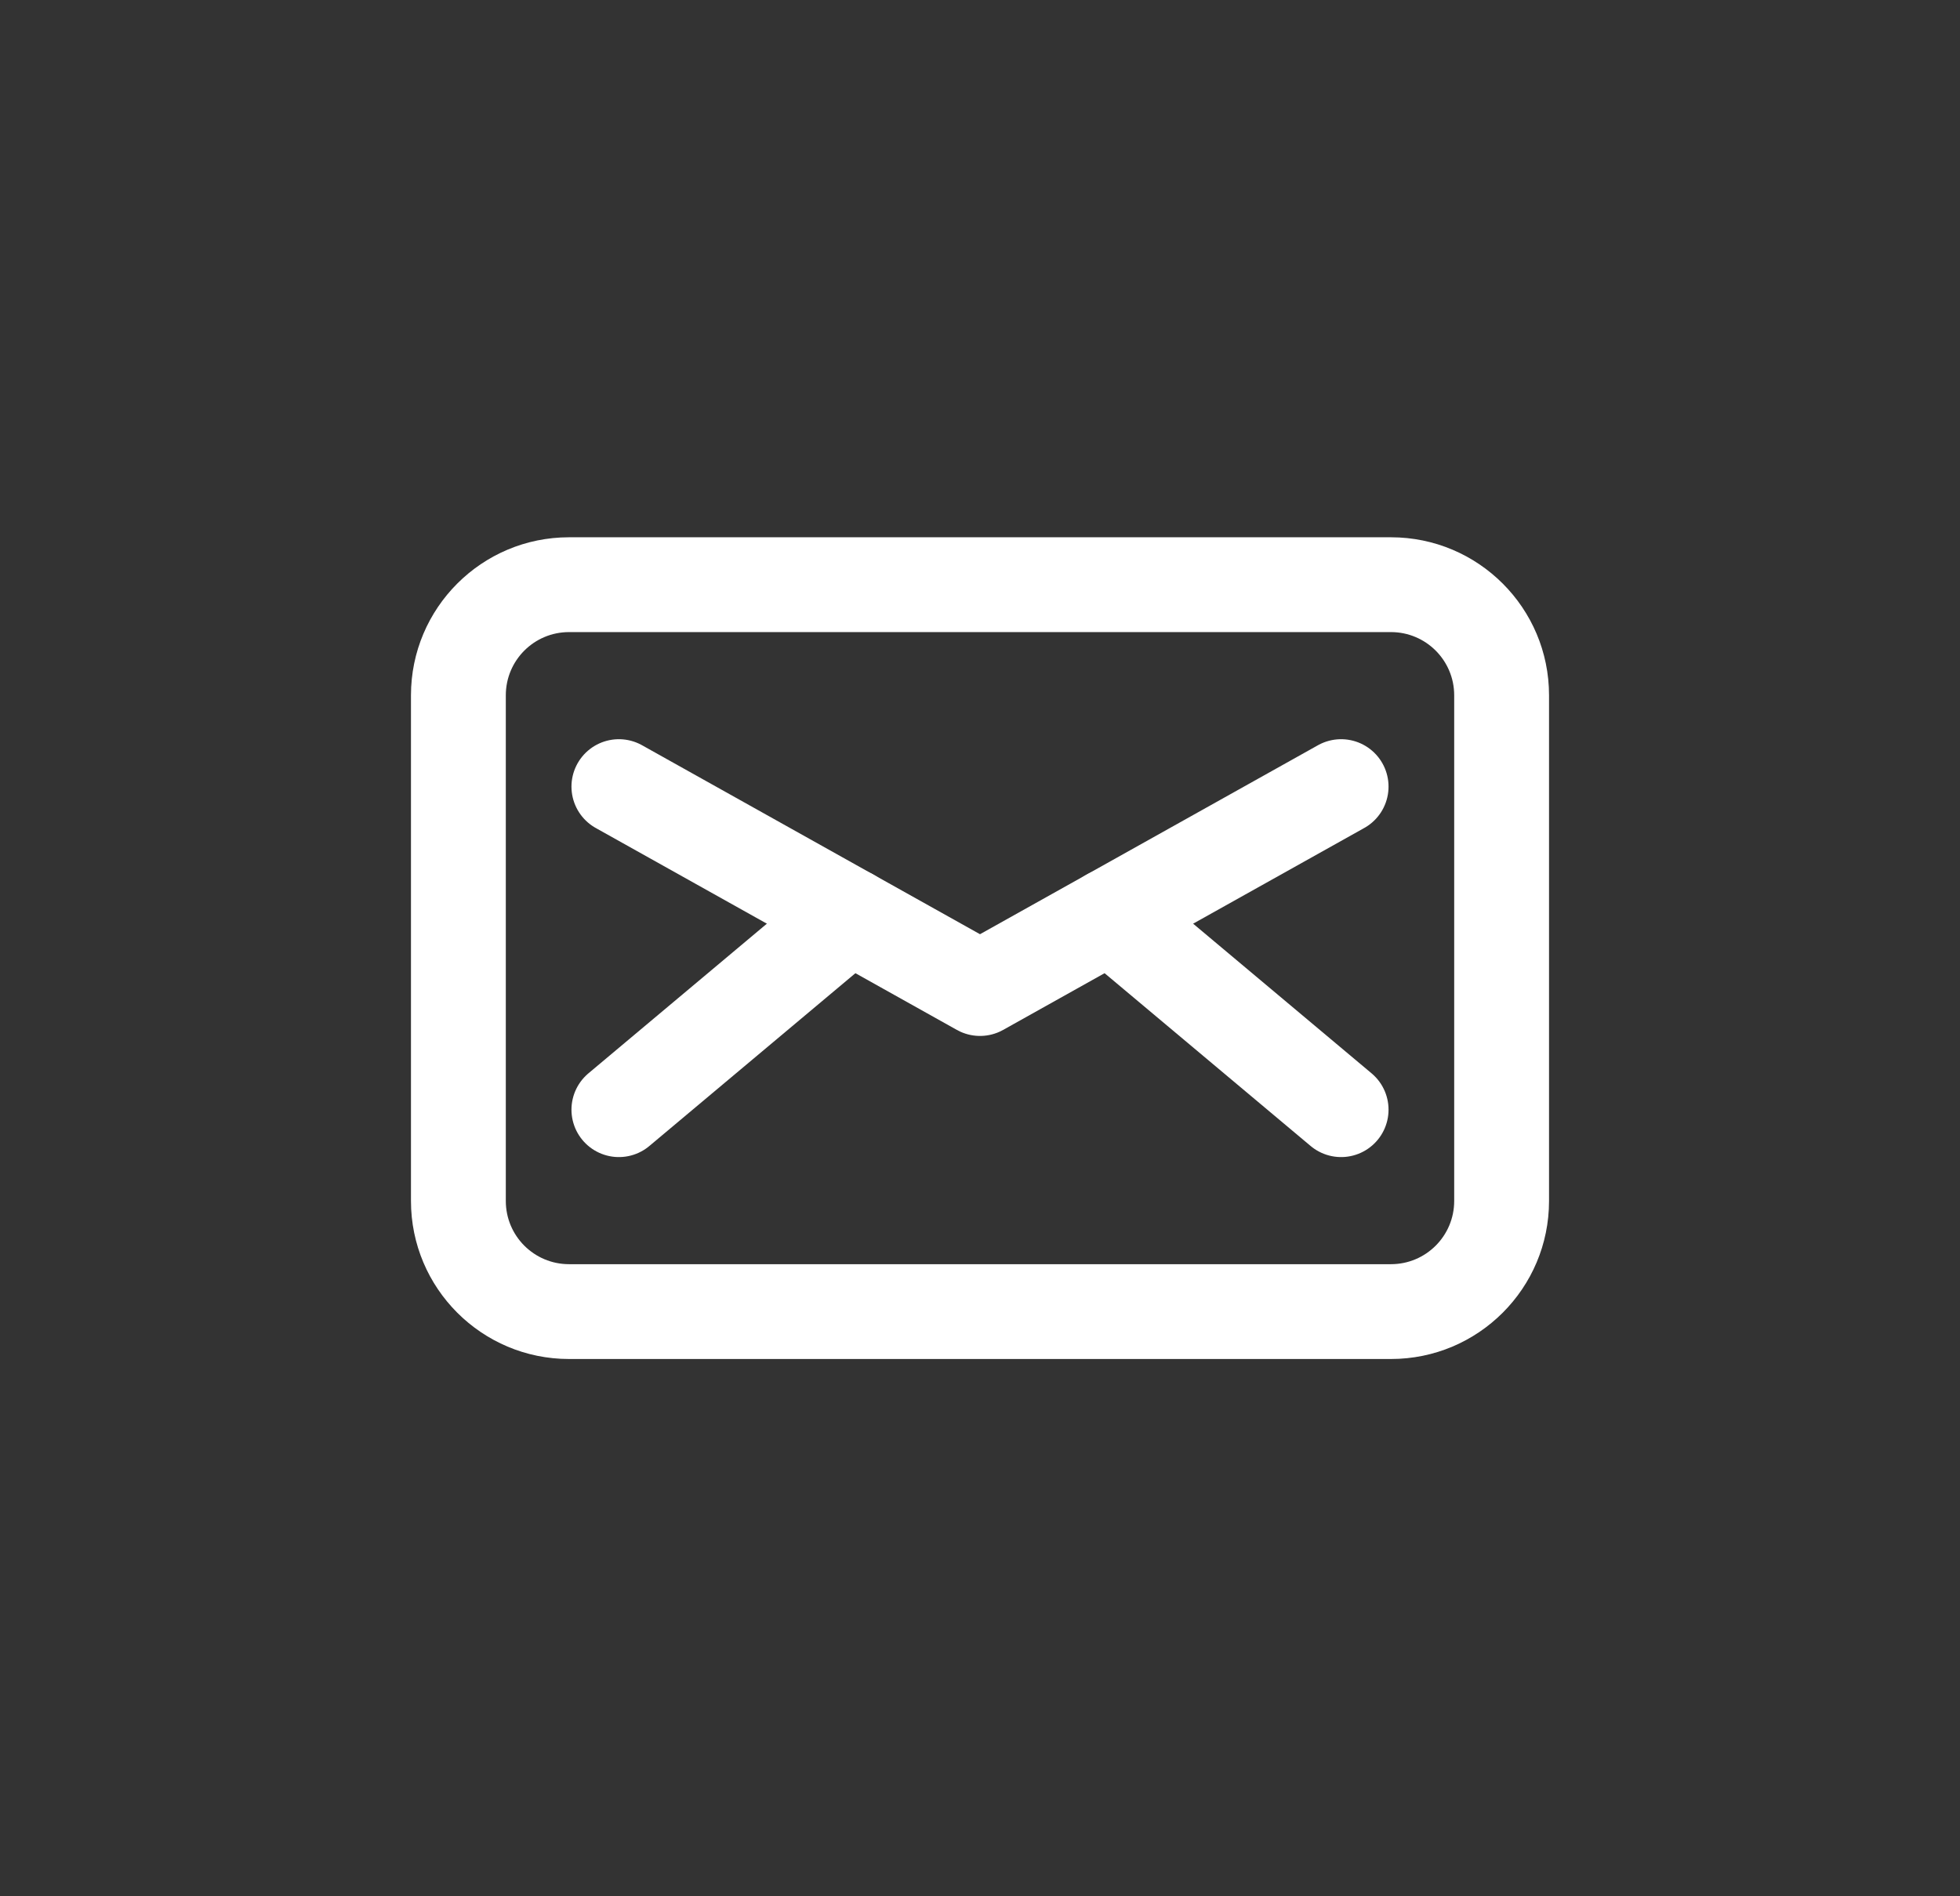 <?xml version="1.0" encoding="UTF-8" standalone="no"?>
<!DOCTYPE svg PUBLIC "-//W3C//DTD SVG 1.1//EN" "http://www.w3.org/Graphics/SVG/1.1/DTD/svg11.dtd">
<svg width="100%" height="100%" viewBox="0 0 62 60" version="1.1" xmlns="http://www.w3.org/2000/svg" xmlns:xlink="http://www.w3.org/1999/xlink" xml:space="preserve" xmlns:serif="http://www.serif.com/" style="fill-rule:evenodd;clip-rule:evenodd;stroke-linecap:round;stroke-linejoin:round;" preserveAspectRatio="xMaxYMax slice">
    <rect x="0" y="0" width="62" height="60" fill="#333333" stroke="none"/>
    <rect x="0" y="0" width="62" height="60" style="fill:none;"/>
    <g id="Group-2">
        <path id="Rectangle-2" d="M44,17c2.761,0 5,2.239 5,5l-0,16c-0,2.761 -2.239,5 -5,5l-26,0c-2.761,0 -5,-2.239 -5,-5l-0,-16c-0,-2.761 2.239,-5 5,-5l26,0Zm-0,3l-26,0c-1.105,0 -2,0.895 -2,2l-0,16c-0,1.105 0.895,2 2,2l26,0c1.105,0 2,-0.895 2,-2l-0,-16c-0,-1.105 -0.895,-2 -2,-2Z" style="fill:#ffffff;"/>
        <path id="Path" d="M42.423,24.889l-11.423,6.389l-11.423,-6.389" style="fill:none;stroke:#ffffff;stroke-width:3px;"/>
        <path id="Path1" serif:id="Path" d="M42.423,35.111l-7.311,-6.133" style="fill:none;stroke:#ffffff;stroke-width:3px;"/>
        <path id="Path2" serif:id="Path" d="M19.577,35.111l7.311,-6.133" style="fill:none;stroke:#ffffff;stroke-width:3px;"/>
    </g>
</svg>
